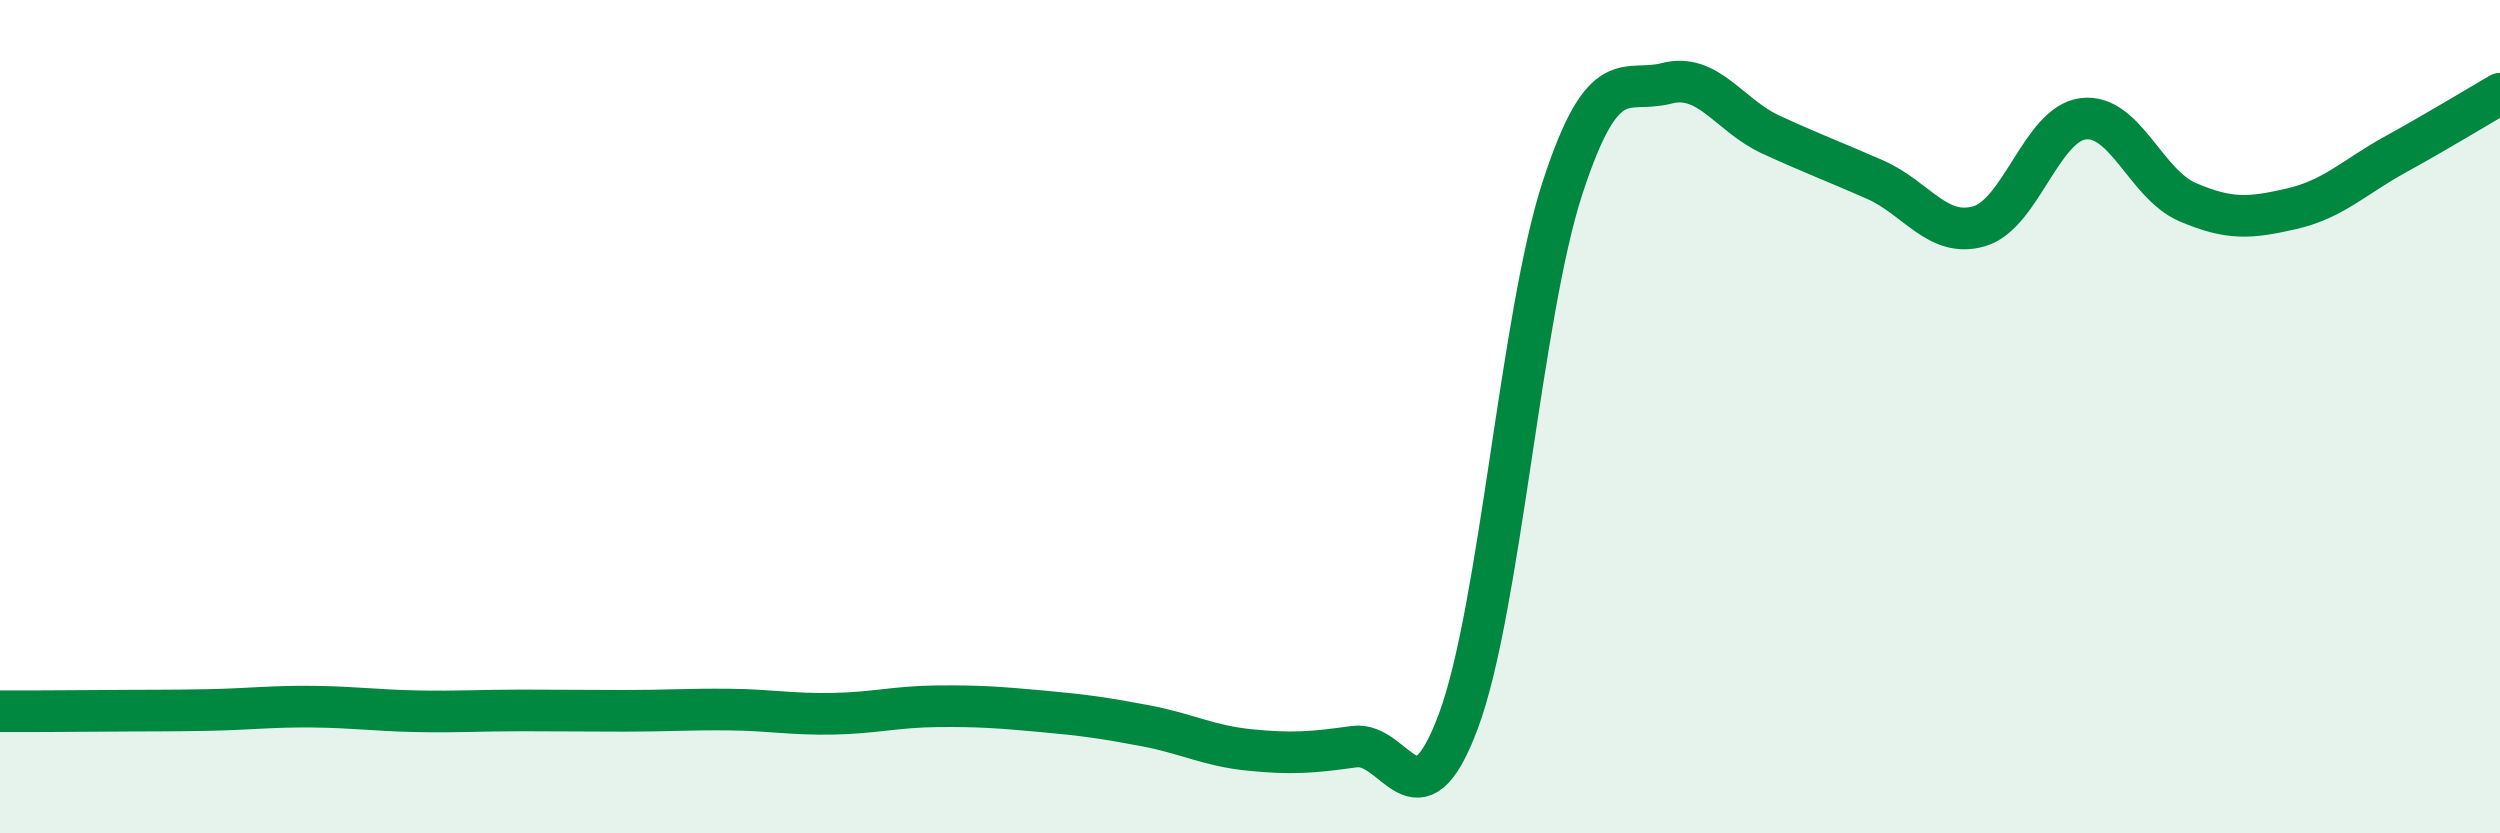 
    <svg width="60" height="20" viewBox="0 0 60 20" xmlns="http://www.w3.org/2000/svg">
      <path
        d="M 0,17.07 C 0.5,17.07 1.5,17.07 2.5,17.06 C 3.5,17.05 4,17.06 5,17.04 C 6,17.02 6.5,16.95 7.5,16.96 C 8.5,16.97 9,17.05 10,17.07 C 11,17.09 11.5,17.05 12.5,17.05 C 13.5,17.05 14,17.06 15,17.06 C 16,17.06 16.5,17.02 17.5,17.03 C 18.5,17.04 19,17.15 20,17.13 C 21,17.11 21.5,16.96 22.5,16.95 C 23.5,16.94 24,16.98 25,17.07 C 26,17.16 26.5,17.23 27.5,17.42 C 28.5,17.61 29,17.9 30,18 C 31,18.1 31.5,18.06 32.5,17.92 C 33.5,17.78 34,19.99 35,17.31 C 36,14.63 36.5,7.57 37.5,4.51 C 38.5,1.45 39,2.26 40,2 C 41,1.74 41.5,2.77 42.5,3.23 C 43.5,3.69 44,3.87 45,4.31 C 46,4.75 46.5,5.72 47.5,5.43 C 48.5,5.14 49,2.97 50,2.85 C 51,2.73 51.5,4.42 52.5,4.85 C 53.5,5.28 54,5.24 55,5.01 C 56,4.78 56.5,4.25 57.5,3.7 C 58.5,3.15 59.5,2.54 60,2.25L60 20L0 20Z"
        fill="#008740"
        opacity="0.1"
        stroke-linecap="round"
        stroke-linejoin="round"
      />
      <path
        d="M 0,17.07 C 0.5,17.07 1.5,17.07 2.5,17.06 C 3.5,17.05 4,17.06 5,17.04 C 6,17.02 6.5,16.95 7.5,16.96 C 8.5,16.97 9,17.05 10,17.07 C 11,17.09 11.5,17.05 12.5,17.05 C 13.5,17.05 14,17.06 15,17.06 C 16,17.06 16.5,17.02 17.5,17.03 C 18.5,17.04 19,17.15 20,17.13 C 21,17.11 21.5,16.96 22.5,16.95 C 23.5,16.94 24,16.98 25,17.07 C 26,17.16 26.5,17.23 27.5,17.42 C 28.5,17.61 29,17.9 30,18 C 31,18.1 31.5,18.06 32.5,17.92 C 33.5,17.78 34,19.99 35,17.31 C 36,14.63 36.5,7.57 37.5,4.51 C 38.5,1.45 39,2.26 40,2 C 41,1.74 41.5,2.77 42.5,3.23 C 43.5,3.69 44,3.87 45,4.31 C 46,4.75 46.5,5.72 47.5,5.43 C 48.5,5.14 49,2.97 50,2.85 C 51,2.73 51.5,4.42 52.5,4.85 C 53.5,5.28 54,5.24 55,5.01 C 56,4.78 56.5,4.25 57.5,3.7 C 58.5,3.15 59.5,2.54 60,2.25"
        stroke="#008740"
        stroke-width="1"
        fill="none"
        stroke-linecap="round"
        stroke-linejoin="round"
      />
    </svg>
  